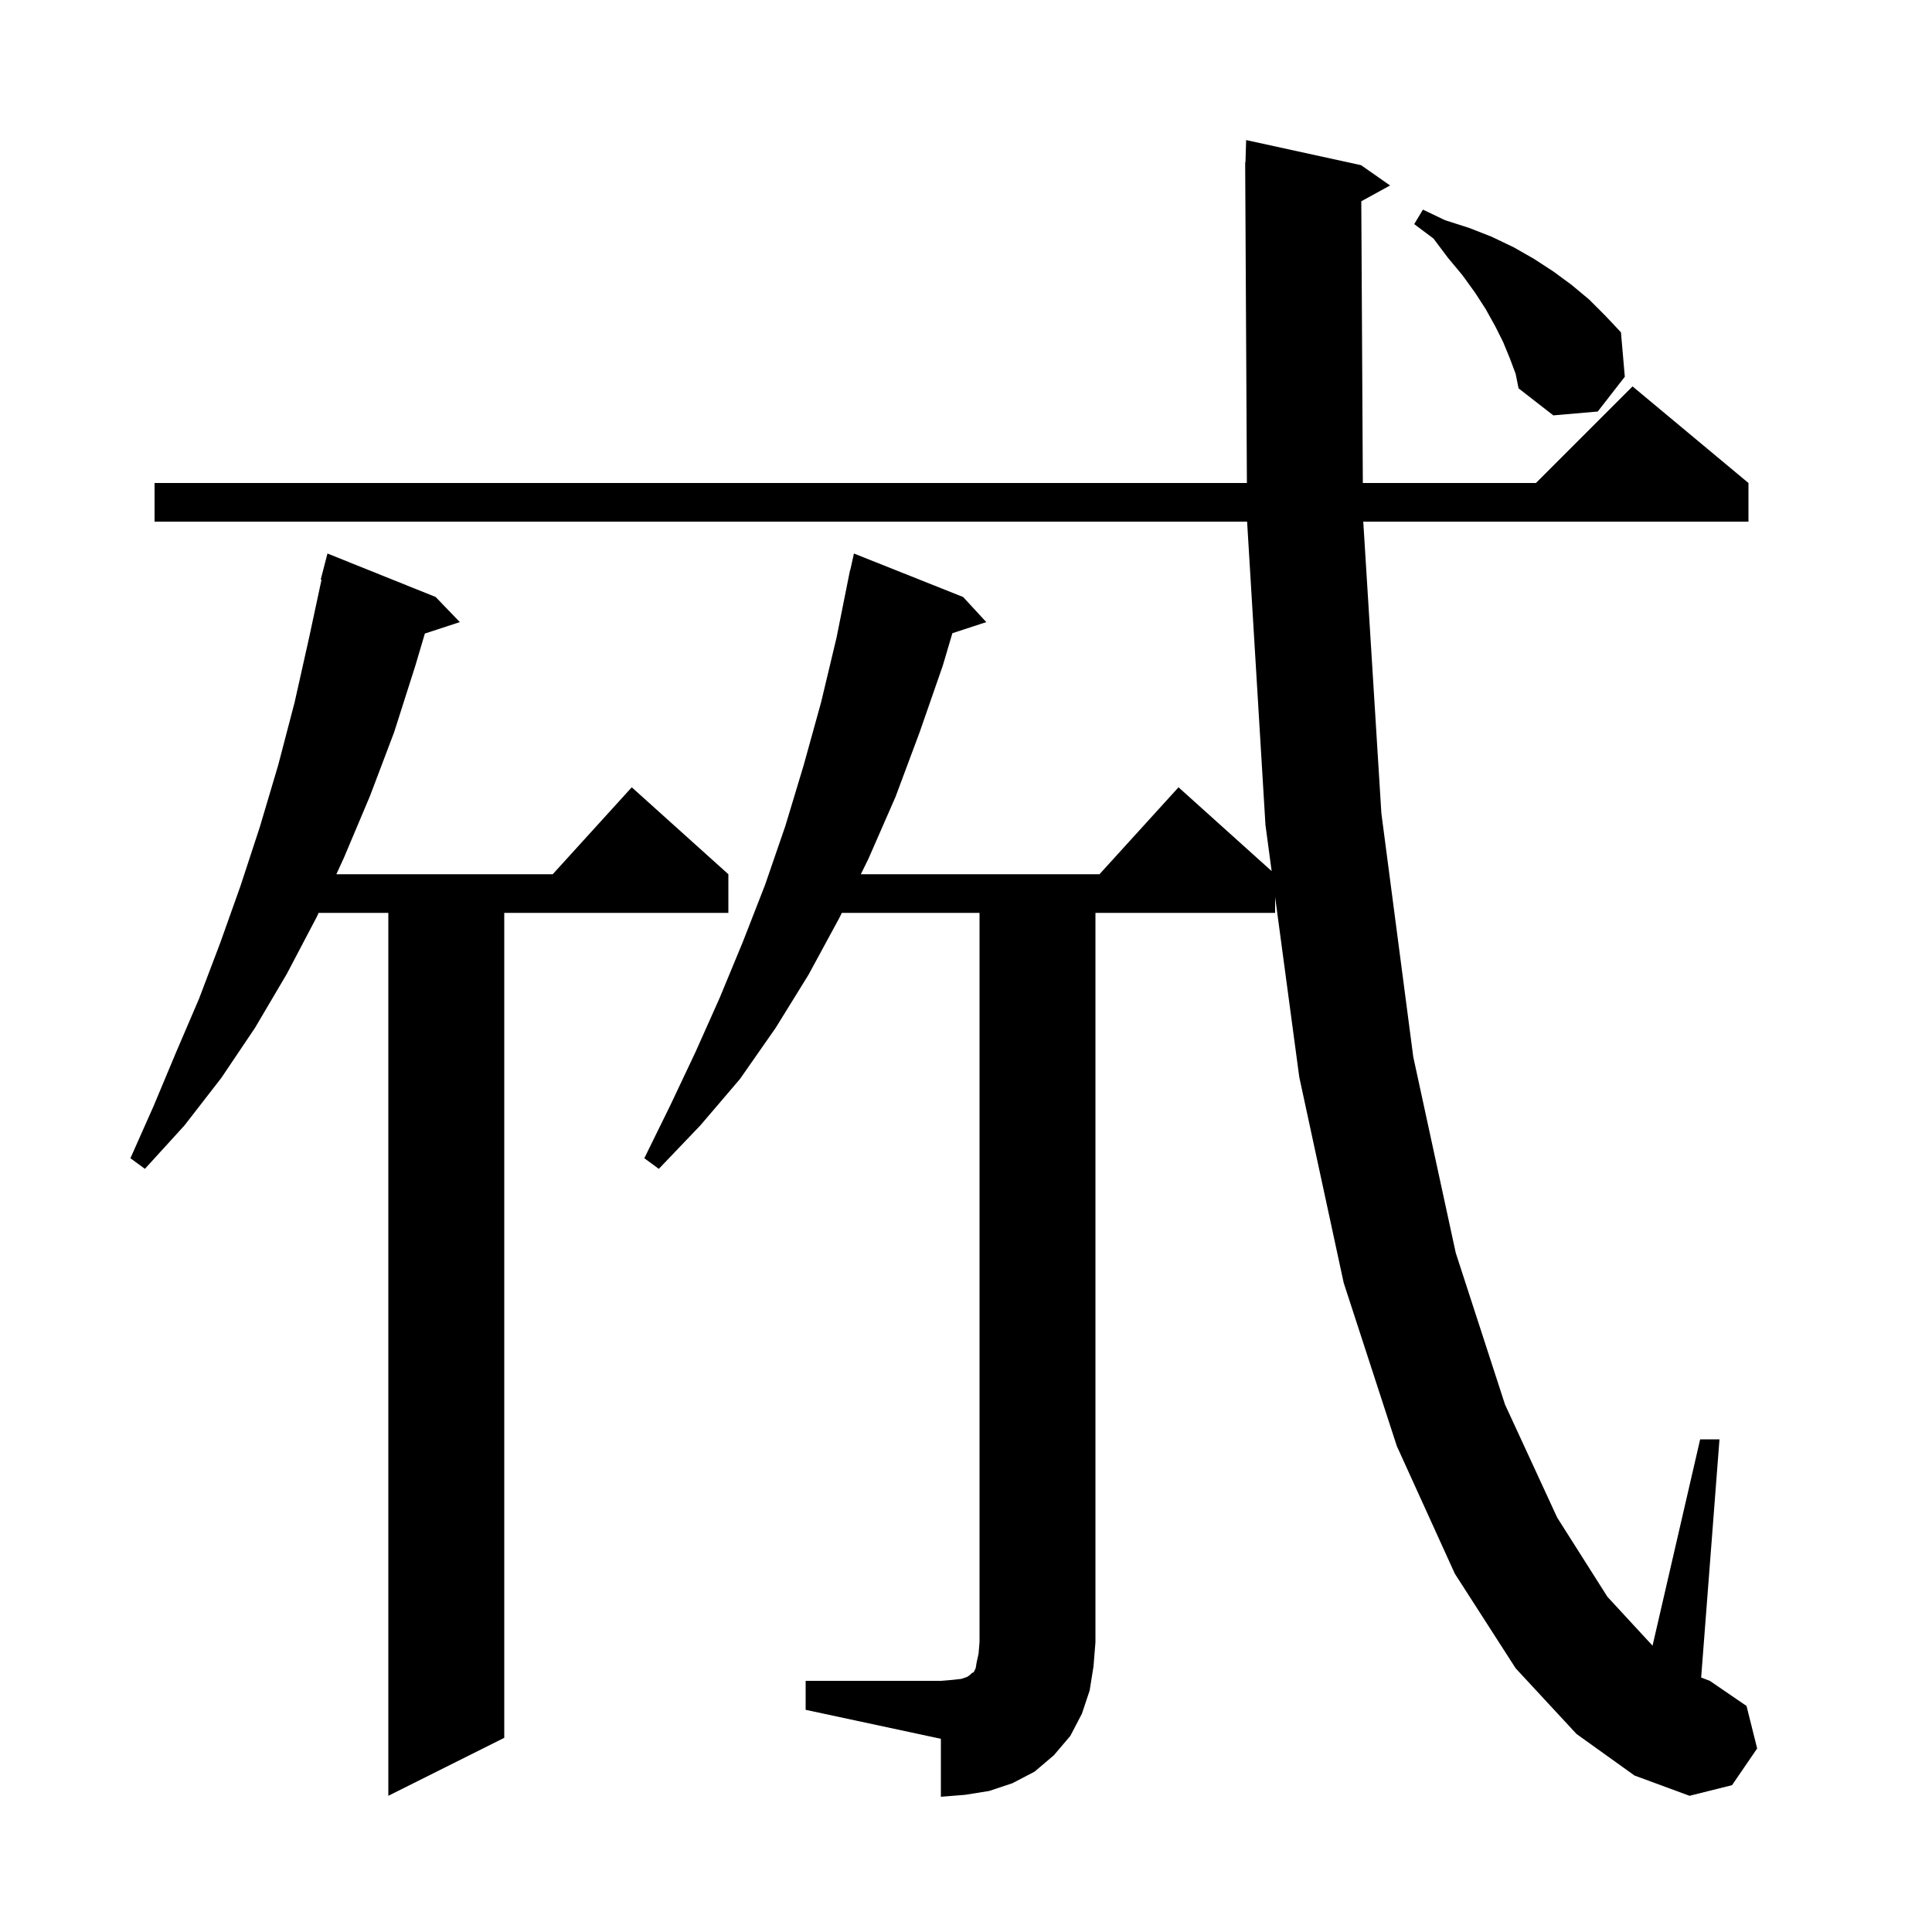 <svg xmlns="http://www.w3.org/2000/svg" xmlns:xlink="http://www.w3.org/1999/xlink" version="1.1" baseProfile="full" viewBox="0 0 200 200" width="200" height="200"><g fill="currentColor"><path d="M 83.4 174.0 L 97.4 174.0 L 98.6 173.9 L 99.5 173.8 L 100.1 173.6 L 100.4 173.4 L 100.6 173.2 L 100.8 173.1 L 101.0 172.7 L 101.1 172.1 L 101.3 171.2 L 101.4 170.0 L 101.4 94.5 L 87.146 94.5 L 86.9 95.0 L 83.7 100.9 L 80.3 106.4 L 76.6 111.7 L 72.5 116.5 L 68.2 121.0 L 66.7 119.9 L 69.4 114.4 L 72.0 108.9 L 74.5 103.3 L 76.9 97.5 L 79.2 91.6 L 81.3 85.5 L 83.2 79.2 L 85.0 72.7 L 86.6 66.0 L 88.0 59.0 L 88.021 59.005 L 88.4 57.3 L 99.7 61.8 L 102.1 64.4 L 98.591 65.548 L 97.6 68.9 L 95.2 75.8 L 92.7 82.5 L 89.9 88.9 L 89.113 90.5 L 113.818 90.5 L 122.0 81.5 L 131.641 90.176 L 131.0 85.4 L 129.1 54.0 L 16.0 54.0 L 16.0 50.0 L 129.078 50.0 L 128.905 17.8 L 128.9 17.8 L 128.905 17.649 L 128.9 16.8 L 128.93 16.801 L 129.0 14.5 L 140.9 17.1 L 143.9 19.2 L 140.92 20.836 L 141.08 50.0 L 159.0 50.0 L 169.0 40.0 L 181.0 50.0 L 181.0 54.0 L 141.125 54.0 L 143.0 84.2 L 146.3 109.4 L 150.7 129.7 L 155.8 145.4 L 161.2 157.1 L 166.4 165.3 L 171.071 170.36 L 176.0 149.0 L 178.0 149.0 L 176.103 173.658 L 177.0 174.0 L 180.8 176.6 L 181.9 181.0 L 179.3 184.8 L 174.9 185.9 L 169.2 183.8 L 163.2 179.5 L 156.9 172.7 L 150.6 162.9 L 144.6 149.7 L 139.1 132.8 L 134.5 111.5 L 132.0 92.857 L 132.0 94.5 L 113.4 94.5 L 113.4 170.0 L 113.2 172.5 L 112.8 175.0 L 112.0 177.4 L 110.8 179.7 L 109.1 181.7 L 107.1 183.4 L 104.8 184.6 L 102.4 185.4 L 99.9 185.8 L 97.4 186.0 L 97.4 180.0 L 83.4 177.0 Z M 45.1 61.8 L 47.6 64.4 L 43.981 65.585 L 43.0 68.9 L 40.8 75.8 L 38.3 82.4 L 35.6 88.8 L 34.82 90.5 L 57.218 90.5 L 65.4 81.5 L 75.4 90.5 L 75.4 94.5 L 52.2 94.5 L 52.2 179.9 L 40.2 185.9 L 40.2 94.5 L 32.984 94.5 L 32.8 94.9 L 29.7 100.8 L 26.4 106.4 L 22.9 111.6 L 19.1 116.5 L 15.0 121.0 L 13.5 119.9 L 15.9 114.5 L 18.2 109.0 L 20.6 103.4 L 22.8 97.6 L 24.9 91.7 L 26.9 85.6 L 28.8 79.2 L 30.5 72.7 L 32.0 66.0 L 33.283 60.013 L 33.2 60.0 L 33.9 57.3 Z M 156.3 37.1 L 155.6 35.4 L 154.8 33.8 L 153.8 32.0 L 152.7 30.3 L 151.4 28.5 L 149.9 26.7 L 148.4 24.7 L 146.4 23.2 L 147.3 21.7 L 149.6 22.8 L 152.1 23.6 L 154.4 24.5 L 156.7 25.6 L 158.8 26.8 L 160.8 28.1 L 162.7 29.5 L 164.5 31.0 L 166.2 32.7 L 167.8 34.4 L 168.2 39.0 L 165.4 42.6 L 160.8 43.0 L 157.2 40.2 L 156.9 38.7 Z "/></g></svg>